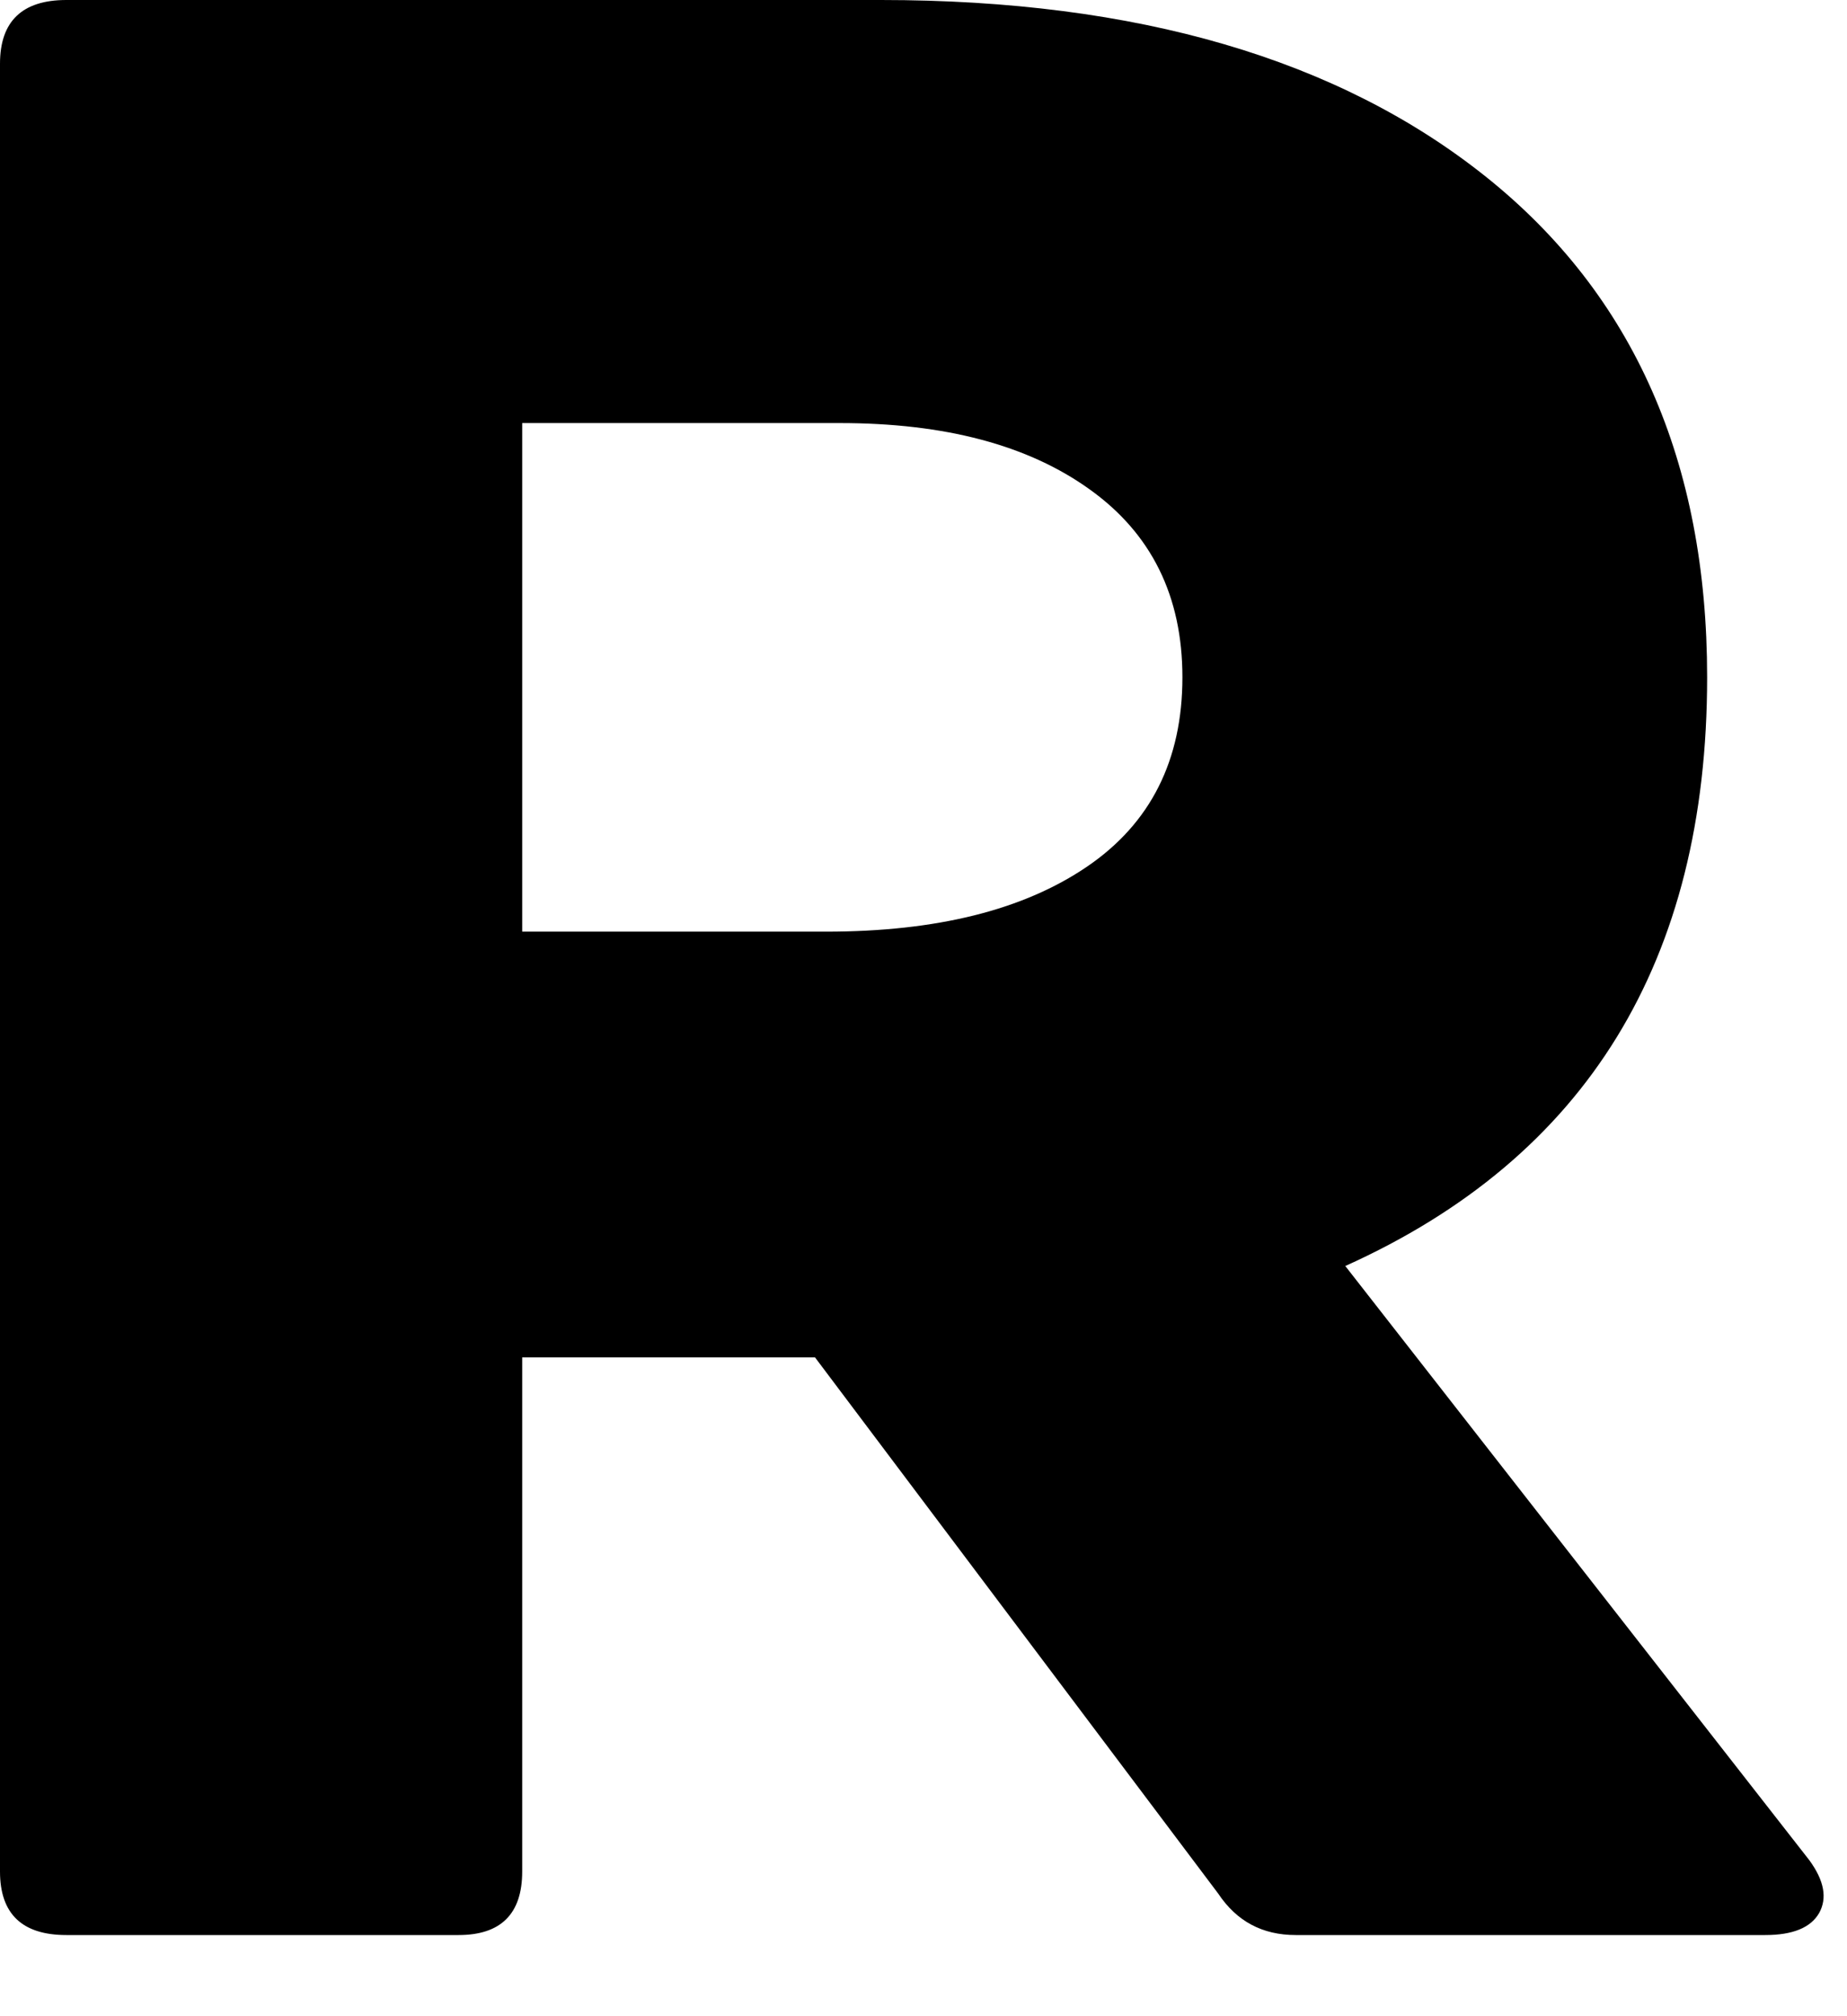 <?xml version="1.0" encoding="utf-8"?>
<svg xmlns="http://www.w3.org/2000/svg" fill="none" height="100%" overflow="visible" preserveAspectRatio="none" style="display: block;" viewBox="0 0 11 12" width="100%">
<path d="M10.776 11.072C10.865 11.194 10.883 11.298 10.834 11.386C10.784 11.473 10.677 11.517 10.513 11.517H7.717C7.518 11.517 7.365 11.435 7.255 11.27L4.854 8.079H3.11V11.139C3.11 11.391 2.983 11.517 2.731 11.517H0.395C0.132 11.517 0 11.391 0 11.139V0.379C0 0.127 0.132 0 0.395 0H5.247C6.773 0 7.974 0.352 8.852 1.054C9.728 1.755 10.167 2.748 10.167 4.031C10.167 5.72 9.449 6.888 8.012 7.535L10.776 11.072ZM3.11 2.518V5.545H4.919C5.578 5.545 6.095 5.416 6.474 5.158C6.852 4.901 7.042 4.525 7.042 4.031C7.042 3.549 6.858 3.176 6.49 2.913C6.123 2.649 5.627 2.518 5.002 2.518H3.11Z" fill="black" id="Path 469"/>
</svg>